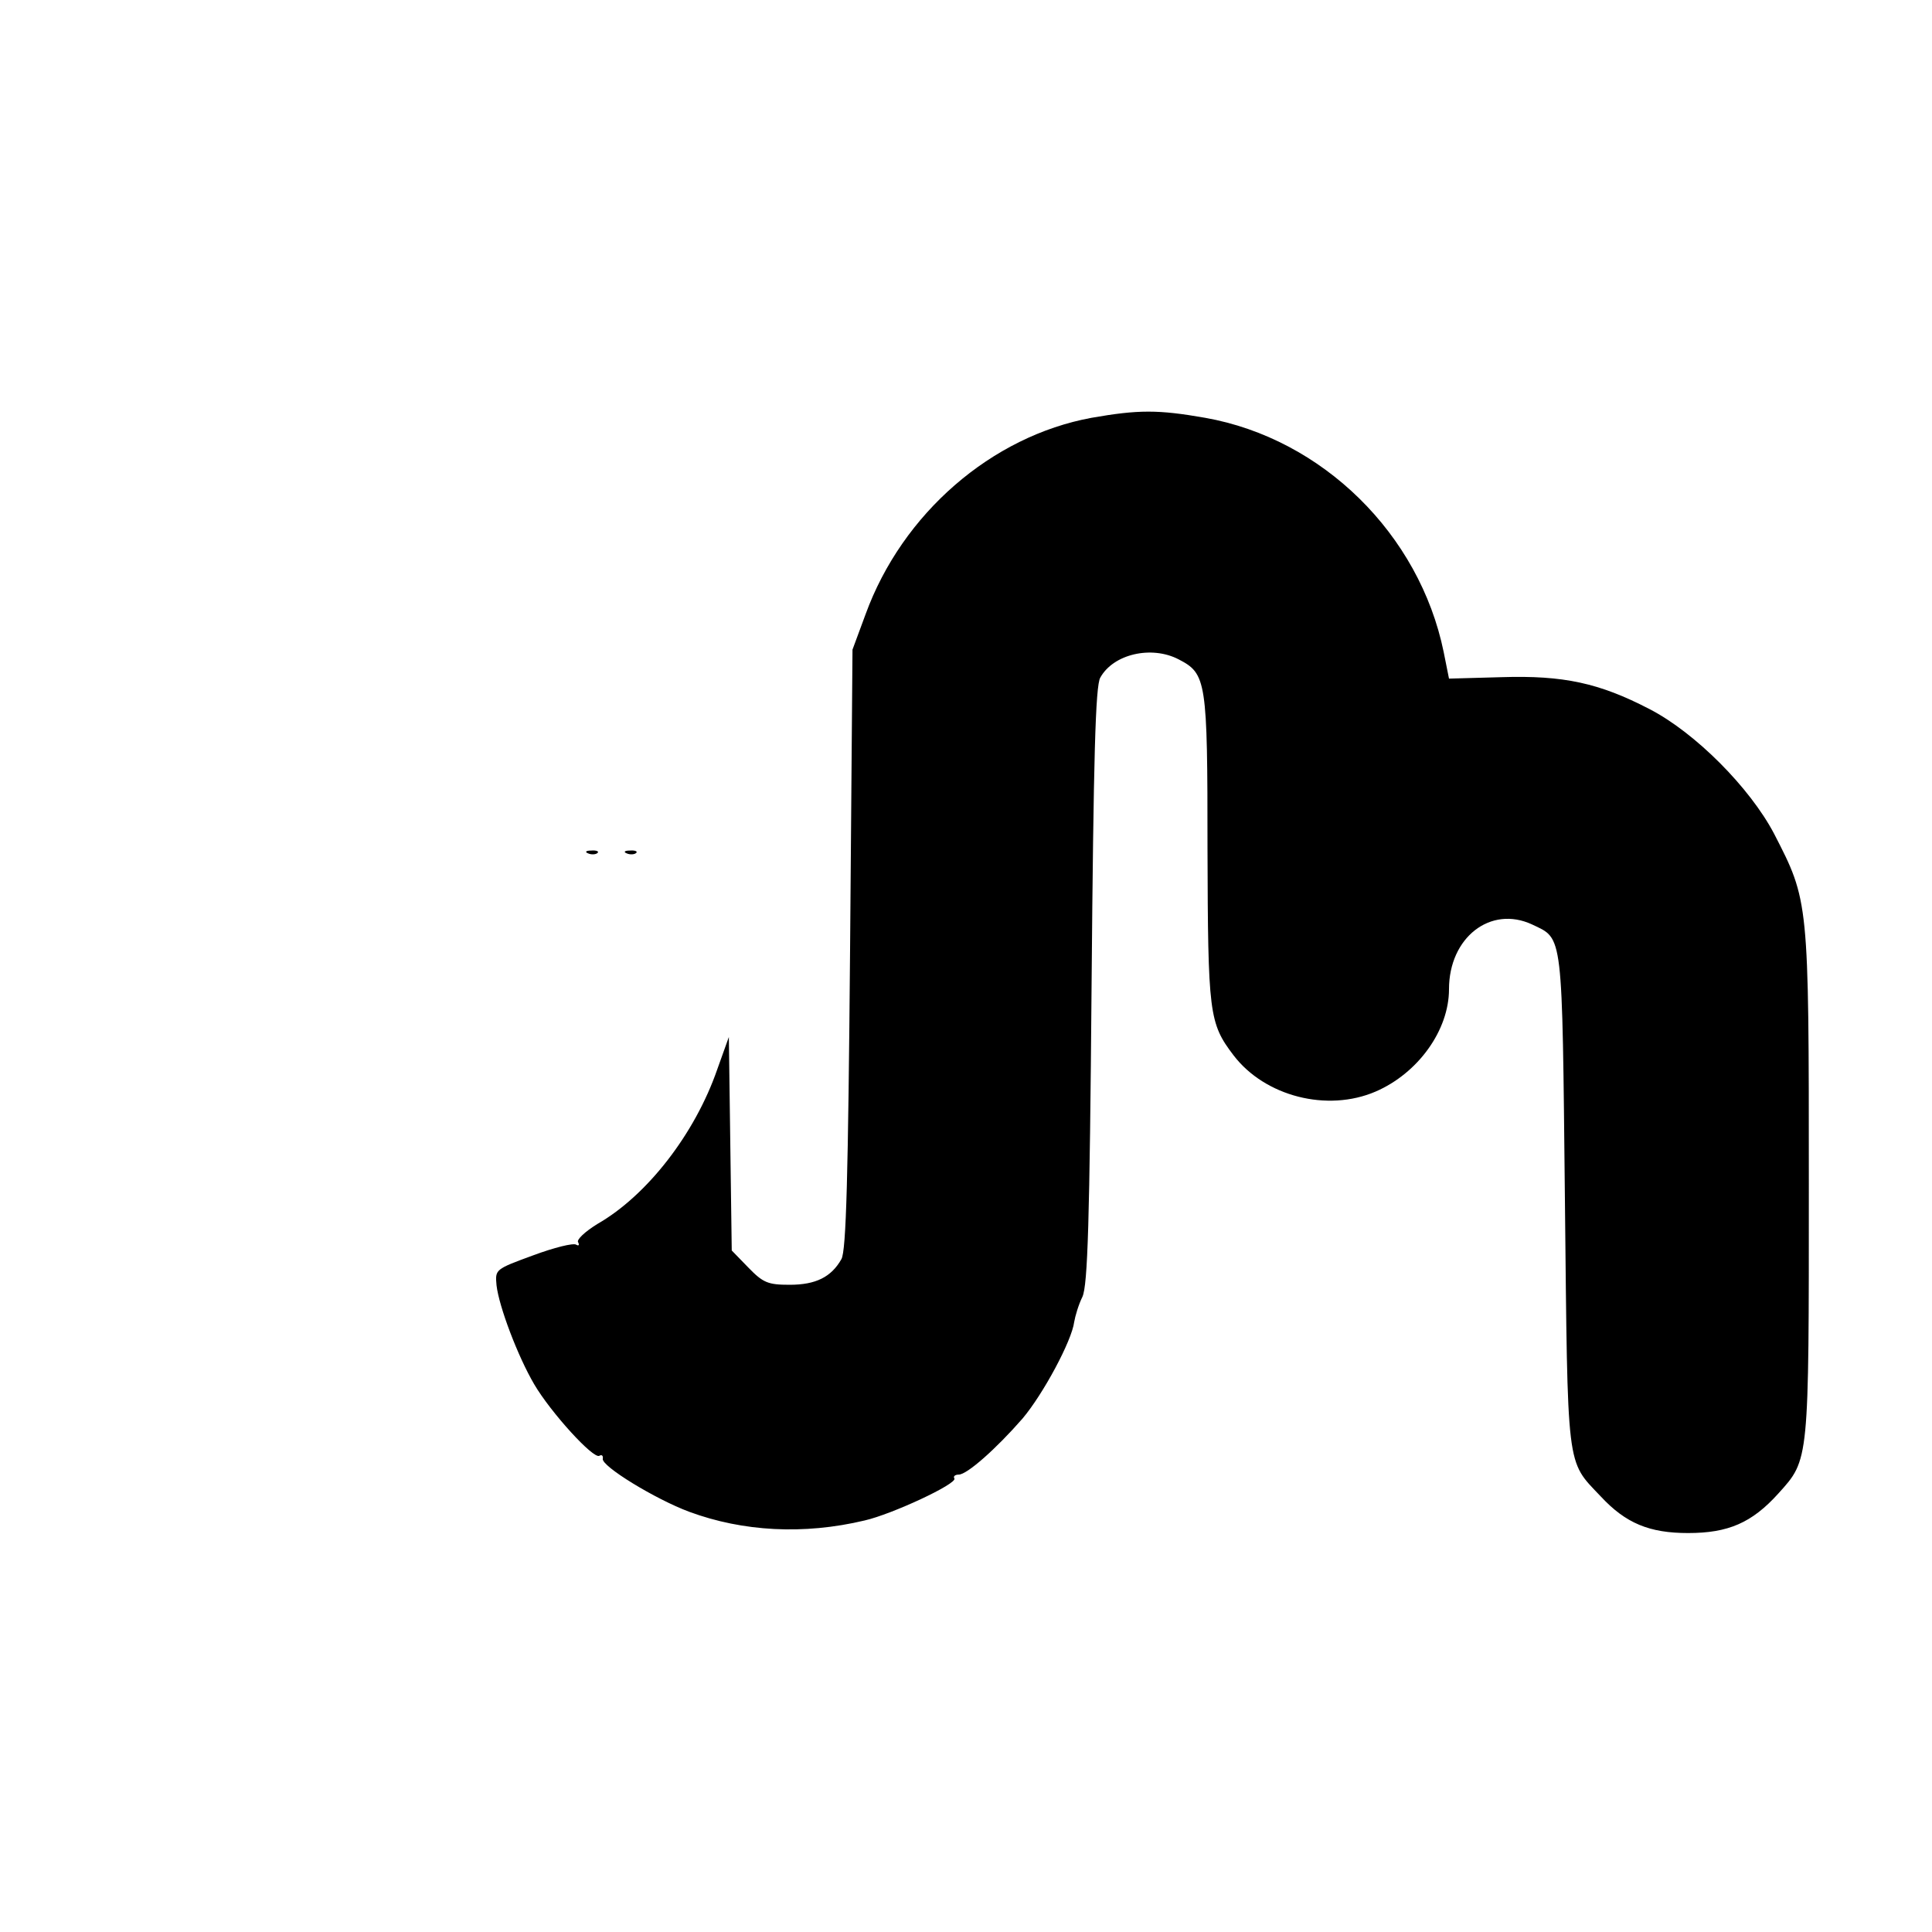 <?xml version="1.0" standalone="no"?>
<!DOCTYPE svg PUBLIC "-//W3C//DTD SVG 20010904//EN"
 "http://www.w3.org/TR/2001/REC-SVG-20010904/DTD/svg10.dtd">
<svg version="1.0" xmlns="http://www.w3.org/2000/svg"
 width="400pt" height="400pt" viewBox="0 0 400 400"
 preserveAspectRatio="xMidYMid meet">
<g transform="translate(0,400) scale(0.1,-0.1)"
fill="#000000" stroke="none">
<path d="M2260 3135 c-207 -38 -392 -198 -468 -407 l-27 -73 -5 -620 c-4 -472
-8 -625 -18 -642 -21 -37 -53 -53 -107 -53 -45 0 -55 4 -86 36 l-34 35 -3 221
-3 221 -24 -67 c-46 -133 -145 -261 -248 -320 -26 -16 -44 -33 -40 -38 3 -6 1
-8 -4 -5 -6 4 -46 -6 -89 -22 -79 -29 -79 -29 -76 -62 5 -44 44 -147 78 -205
34 -58 123 -156 135 -148 5 3 8 0 7 -6 -4 -15 109 -84 179 -110 111 -41 237
-48 363 -18 57 13 192 76 186 87 -3 4 1 8 9 8 17 0 77 53 132 116 43 51 102
161 107 200 2 12 9 36 17 52 11 24 15 155 19 645 4 473 8 620 18 637 27 49
106 67 162 38 58 -30 60 -43 60 -392 1 -342 3 -361 54 -428 65 -85 194 -118
294 -75 88 38 152 127 152 212 0 107 86 174 172 134 65 -31 62 -10 68 -571 6
-565 2 -537 74 -613 52 -56 101 -76 181 -76 83 0 132 21 187 82 64 71 63 63
63 642 0 587 0 584 -72 724 -50 95 -163 209 -258 258 -104 54 -178 70 -306 66
l-109 -3 -11 55 c-50 244 -251 442 -494 485 -97 17 -138 17 -235 0z"/>
<path d="M1218 2233 c7 -3 16 -2 19 1 4 3 -2 6 -13 5 -11 0 -14 -3 -6 -6z"/>
<path d="M1298 2233 c7 -3 16 -2 19 1 4 3 -2 6 -13 5 -11 0 -14 -3 -6 -6z"/>
</g>
</svg>
